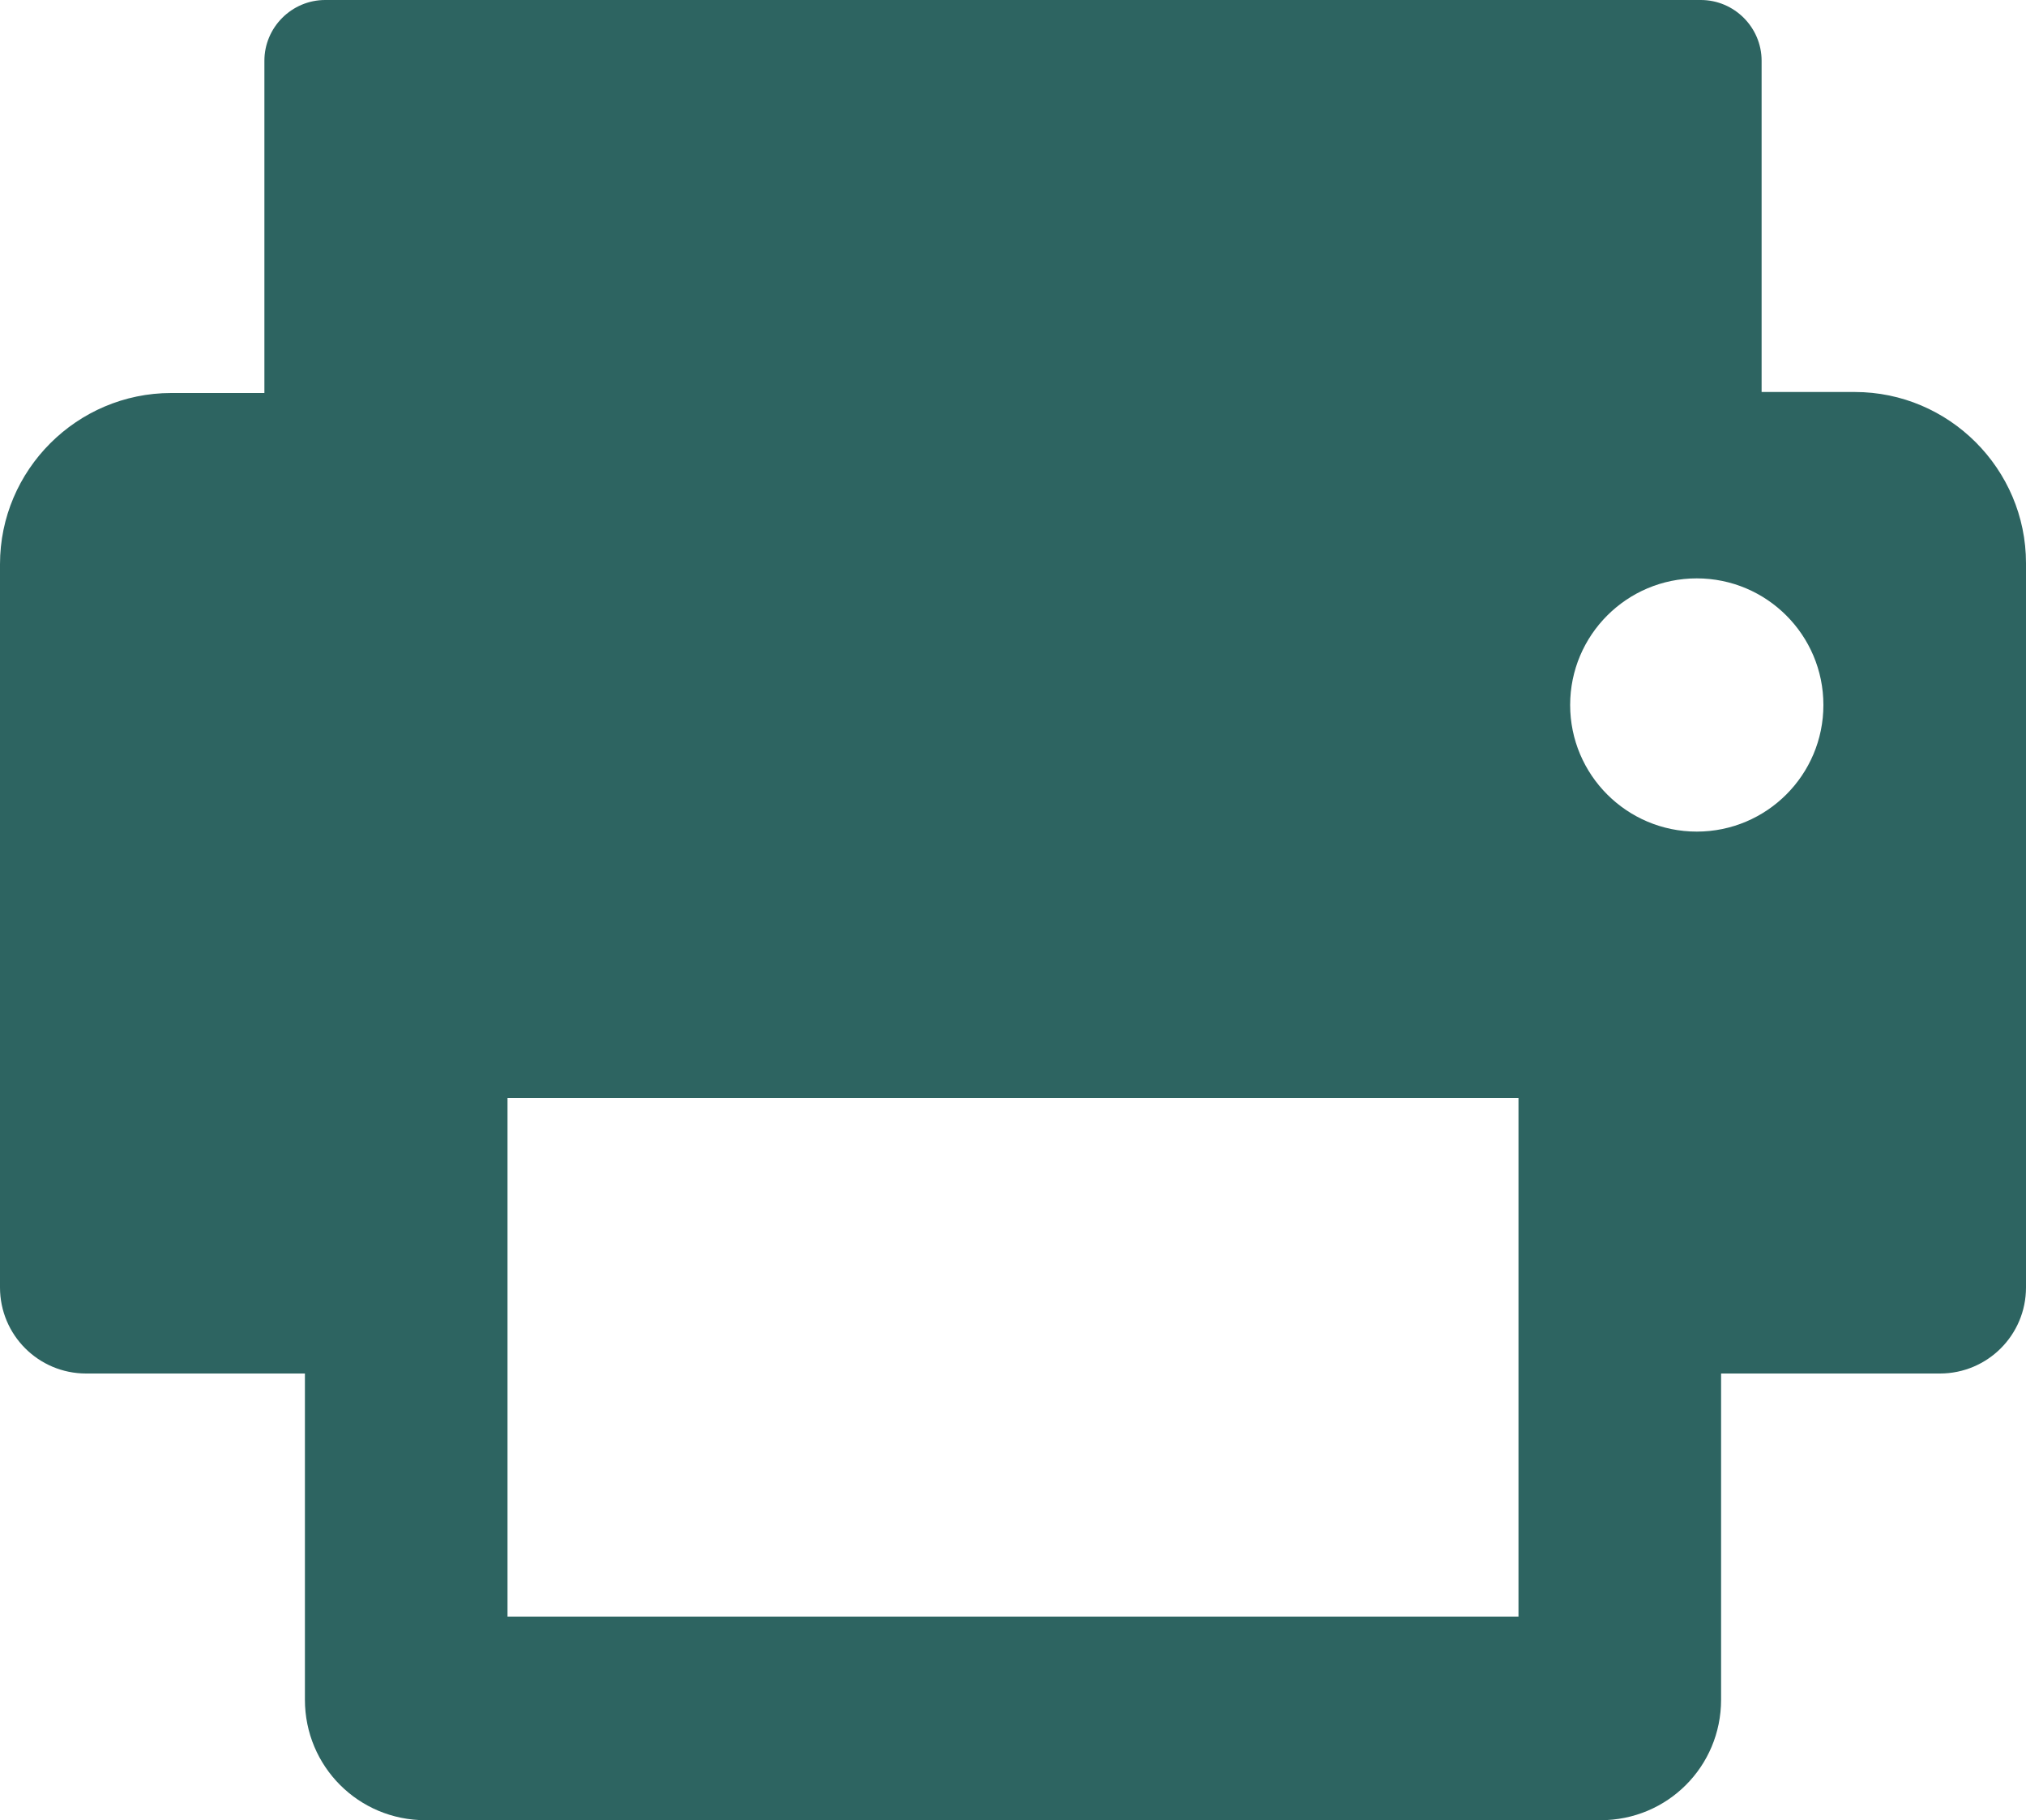<?xml version="1.0" encoding="UTF-8"?><svg id="Layer_2" xmlns="http://www.w3.org/2000/svg" viewBox="0 0 20 17.97"><defs><style>.cls-1{fill:#2d6461;}</style></defs><g id="Icons_training_"><path id="print" class="cls-1" d="m18.31,3.87h-.92V.6c0-.33-.27-.6-.6-.6H3.21c-.33,0-.6.27-.6.6v3.28h-.92c-.93,0-1.69.76-1.69,1.69v7.14c0,.47.38.85.85.85h2.16v3.22c0,.66.53,1.19,1.19,1.19h11.6c.66,0,1.19-.53,1.19-1.19v-3.22h2.16c.47,0,.85-.38.85-.85v-7.15c0-.93-.76-1.69-1.69-1.69Zm-3.32,9.68v2.41H5.01v-5.12h9.98v2.71Zm1.76-5.34c-.69,0-1.25-.56-1.25-1.25s.56-1.25,1.25-1.25,1.25.56,1.25,1.25-.56,1.25-1.25,1.25Z"/></g></svg>